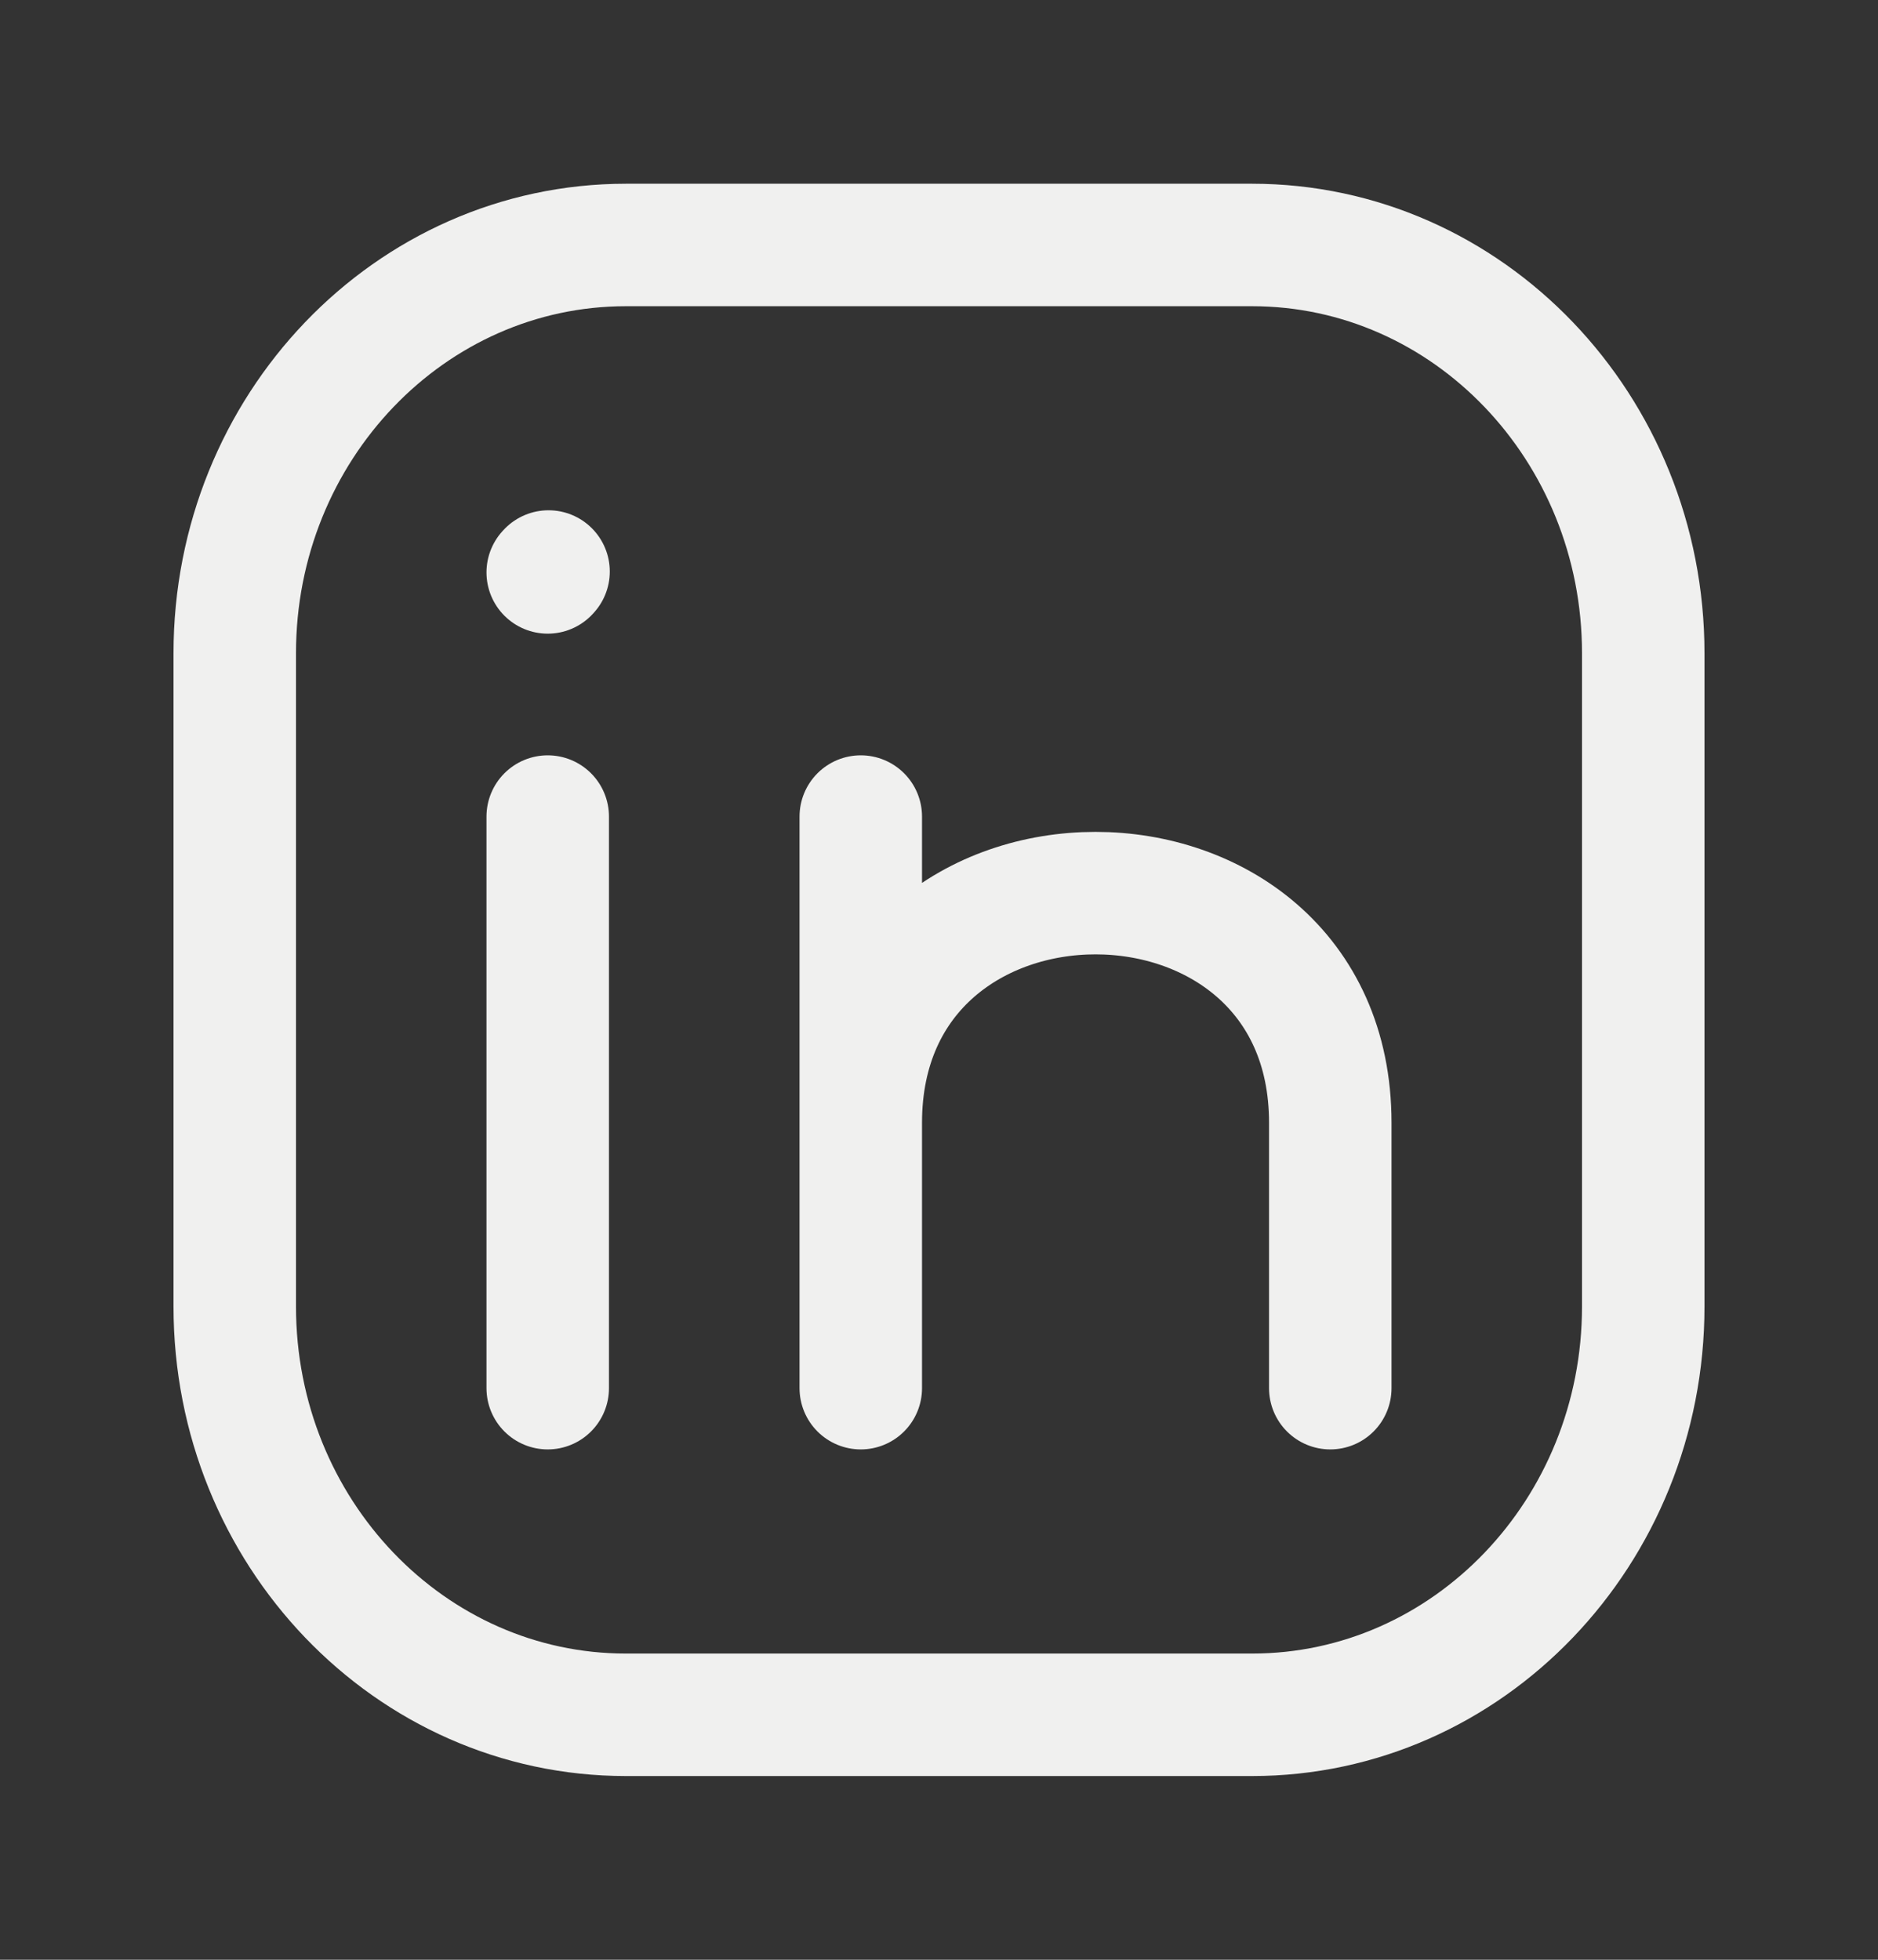 <svg width="23" height="24" viewBox="0 0 23 24" fill="none" xmlns="http://www.w3.org/2000/svg">
<rect x="0" y="0" width="23" height="24" fill="#333333" stroke="none"/>
<g clip-path="url(#clip0_65_9)">
<path d="M20.125 8V16C20.125 18.761 17.98 21 15.333 21H7.667C5.02 21 2.875 18.761 2.875 16V8C2.875 5.239 5.02 3 7.667 3H15.333C17.98 3 20.125 5.239 20.125 8Z" stroke="#F0F0EF" stroke-width="1.5" stroke-linecap="round" stroke-linejoin="round"/>
<path d="M6.708 17V13.5V10" stroke="#F0F0EF" stroke-width="1.5" stroke-linecap="round" stroke-linejoin="round"/>
<path d="M10.542 17V13.75M10.542 13.75V10M10.542 13.75C10.542 10 16.292 10 16.292 13.75V17" stroke="#F0F0EF" stroke-width="1.5" stroke-linecap="round" stroke-linejoin="round"/>
<path d="M6.708 7.01L6.718 6.999" stroke="#F0F0EF" stroke-width="1.5" stroke-linecap="round" stroke-linejoin="round"/>
</g>
<defs>
<clipPath id="clip0_65_9">
<rect width="23" height="24" fill="white"/>
</clipPath>
</defs>
</svg>
